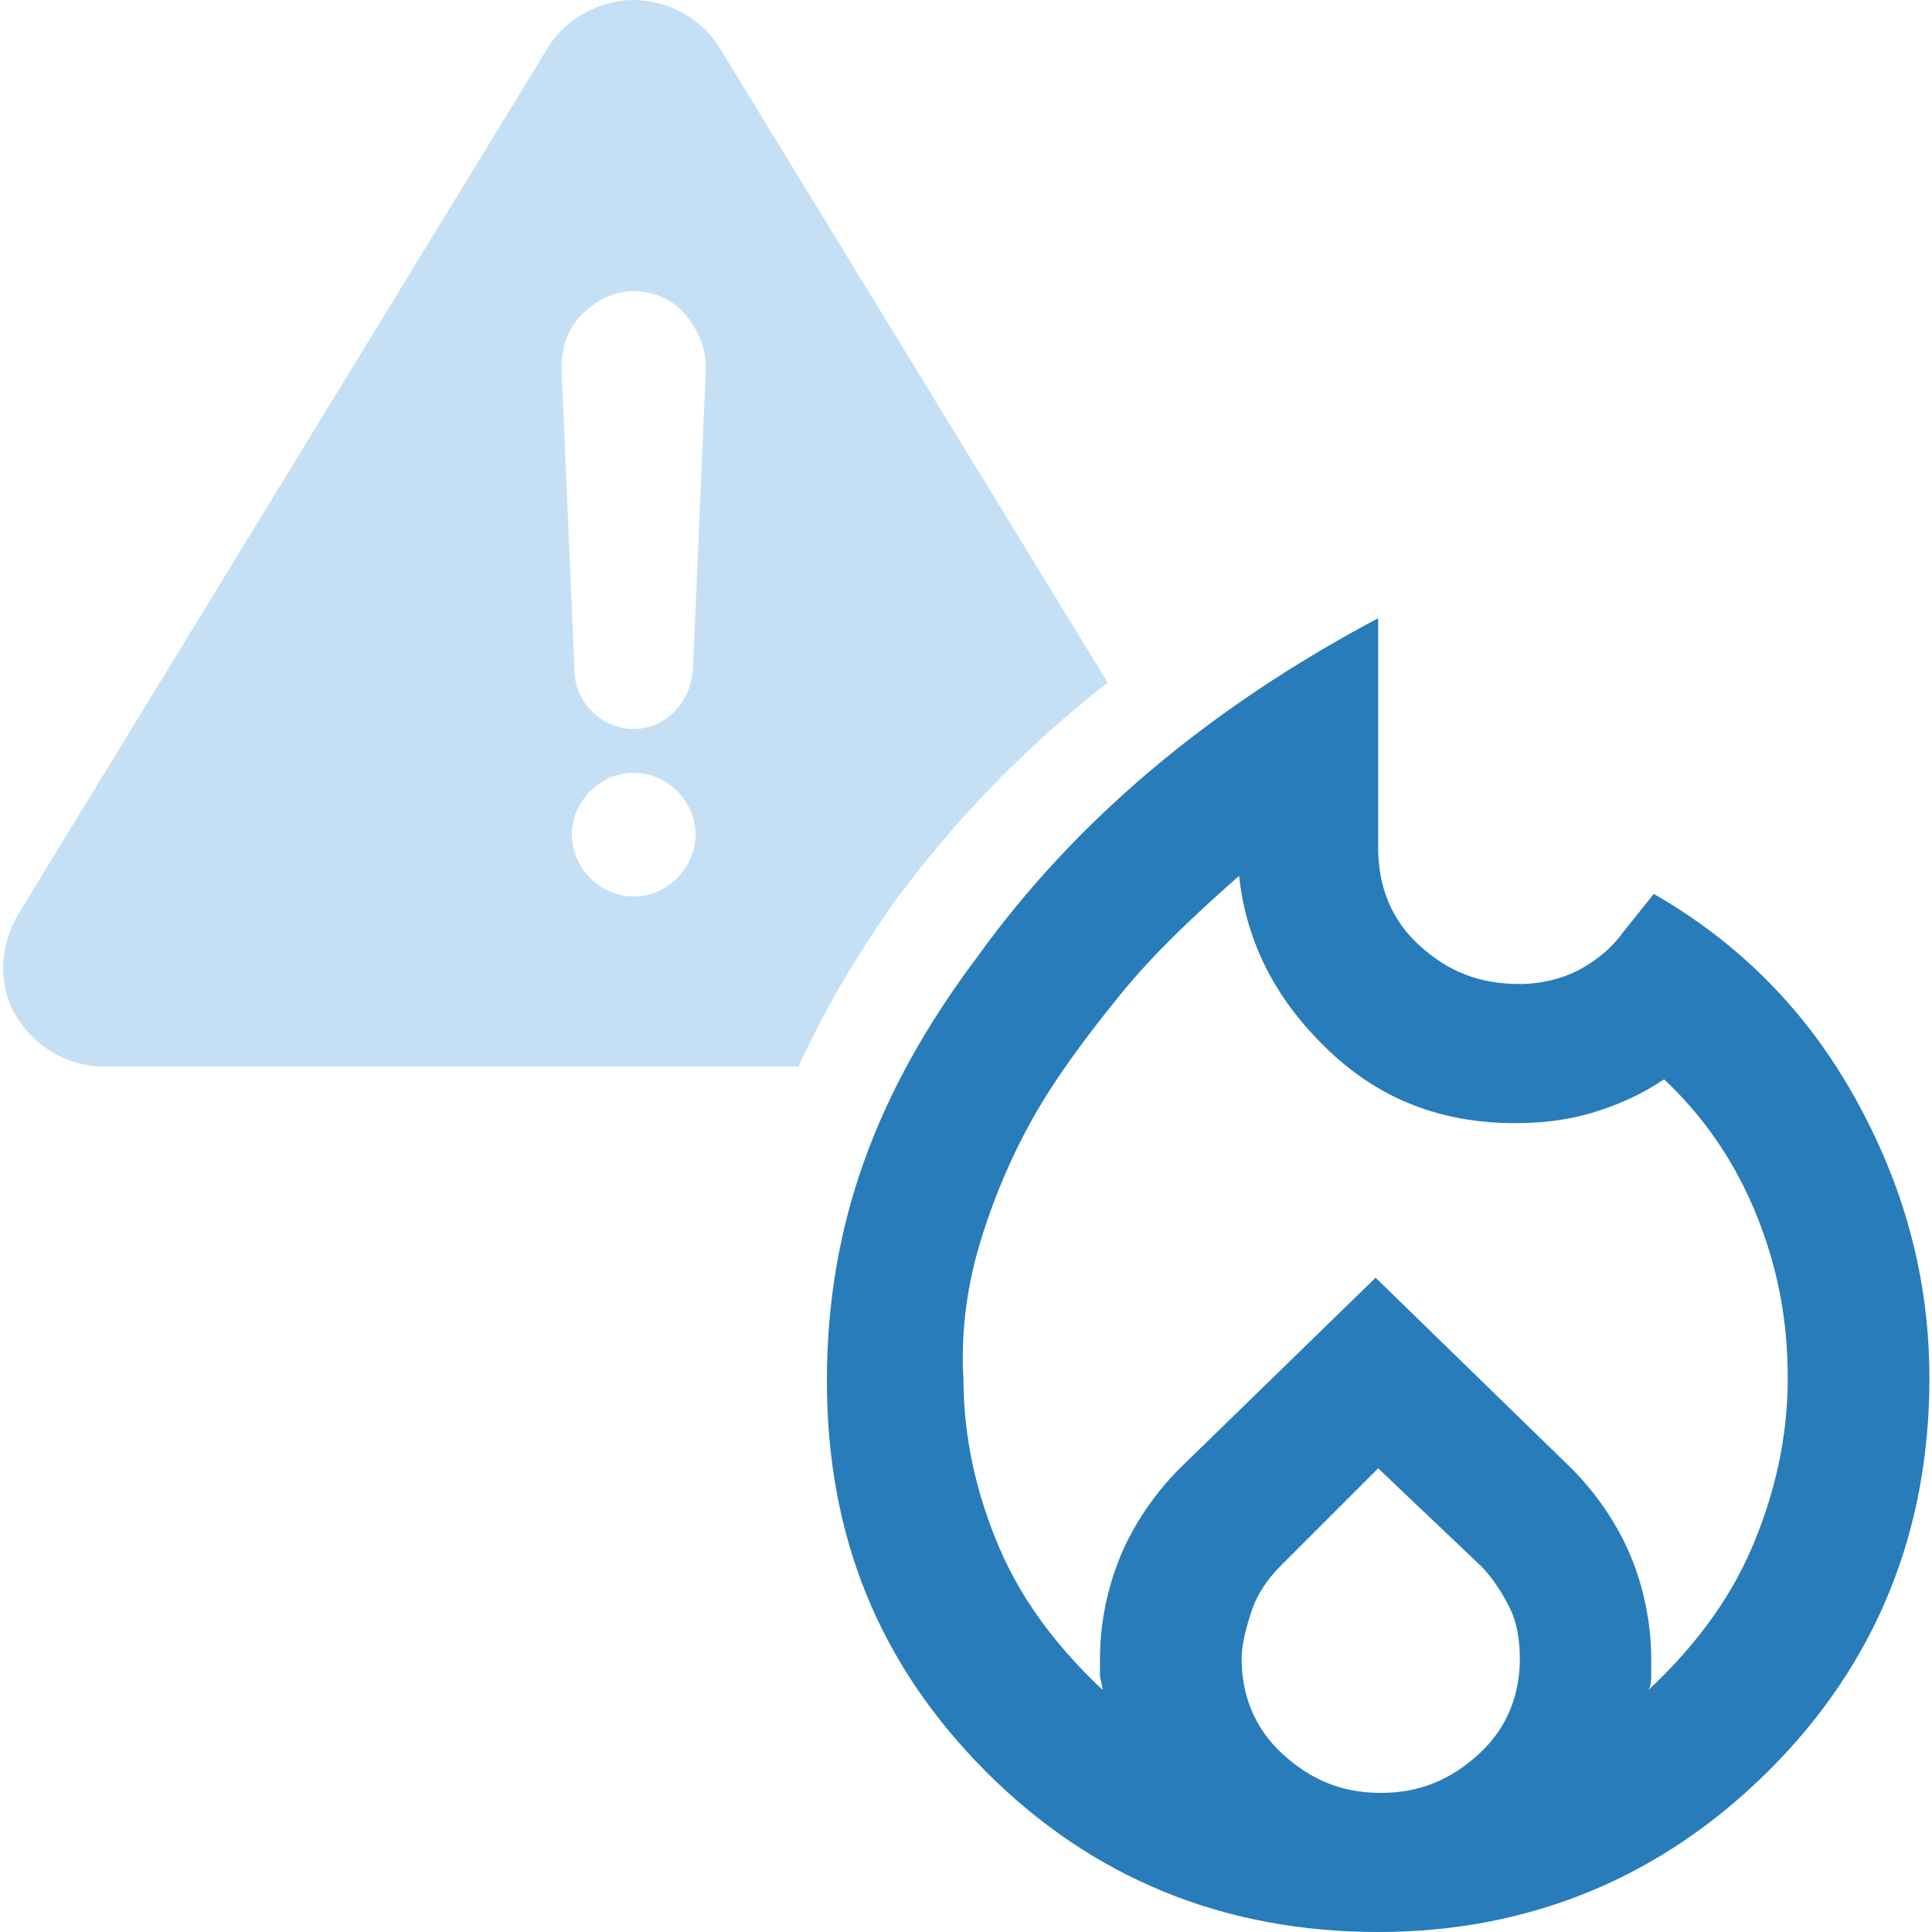 <?xml version="1.0" encoding="utf-8"?>
<!-- Generator: Adobe Illustrator 28.2.0, SVG Export Plug-In . SVG Version: 6.00 Build 0)  -->
<svg version="1.1" id="uuid-7d34fd65-8431-4877-85cd-48d1e813c00c"
	 xmlns="http://www.w3.org/2000/svg" xmlns:xlink="http://www.w3.org/1999/xlink" x="0px" y="0px" viewBox="0 0 75 75"
	 style="enable-background:new 0 0 75 75;" xml:space="preserve">
<style type="text/css">
	.st0{fill:#C5E0F5;}
	.st1{fill:#287CBA;}
</style>
<g>
	<path class="st0" d="M27.9,1.8C27.2,0.7,25.9,0,24.6,0S22,0.7,21.3,1.8L0.7,35.5c-0.7,1.2-0.8,2.7-0.1,3.9c0.7,1.2,2,2,3.4,2h27
		c1-2.2,2.3-4.4,3.8-6.5c2.3-3.1,5-5.9,8.2-8.4L27.9,1.8L27.9,1.8z M24.6,34.8c-1.3,0-2.4-1.1-2.4-2.4s1.1-2.4,2.4-2.4
		s2.4,1.1,2.4,2.4S25.9,34.8,24.6,34.8z M26.9,26c-0.1,1.3-1.1,2.3-2.3,2.3s-2.3-1-2.3-2.3l-0.5-11.7c0-0.8,0.2-1.5,0.8-2.1
		s1.3-0.9,2-0.9s1.5,0.3,2,0.9c0.5,0.6,0.8,1.3,0.8,2.1L26.9,26z"/>
	<path class="st1" d="M37.4,53.5c0,2.3,0.5,4.5,1.4,6.6s2.3,3.9,4,5.5c0-0.2-0.1-0.4-0.1-0.6v-0.6c0-1.4,0.3-2.8,0.8-4
		s1.3-2.4,2.3-3.4l7.6-7.4L61,57c1,1,1.8,2.2,2.3,3.4s0.8,2.6,0.8,4V65c0,0.2,0,0.4-0.1,0.6c1.7-1.6,3.1-3.4,4-5.5s1.4-4.3,1.4-6.6
		s-0.4-4.3-1.2-6.3c-0.8-2-2-3.8-3.6-5.3c-0.9,0.6-1.8,1-2.8,1.3s-2,0.4-3,0.4c-2.8,0-5.2-0.9-7.2-2.8s-3.2-4.1-3.5-6.8
		c-1.7,1.5-3.3,3-4.6,4.6s-2.5,3.2-3.4,4.8s-1.6,3.3-2.1,5S37.3,51.9,37.4,53.5L37.4,53.5z M53.5,57l-3.8,3.8
		c-0.5,0.5-0.9,1.1-1.1,1.7s-0.4,1.3-0.4,1.9c0,1.4,0.5,2.7,1.6,3.7s2.3,1.5,3.8,1.5s2.7-0.5,3.8-1.5s1.6-2.3,1.6-3.7
		c0-0.7-0.1-1.4-0.4-2s-0.7-1.2-1.1-1.6L53.5,57L53.5,57z M53.5,24v8.9c0,1.5,0.5,2.8,1.6,3.8c1.1,1,2.3,1.5,3.9,1.5
		c0.8,0,1.6-0.2,2.2-0.5s1.3-0.8,1.8-1.5l1.2-1.5c3.3,1.9,5.9,4.5,7.8,7.9s2.9,7,2.9,10.9c0,6-2.1,11.1-6.2,15.2S59.5,75,53.5,75
		s-11.1-2.1-15.2-6.2c-4.2-4.2-6.2-9.2-6.2-15.2s1.9-11.2,5.8-16.4C41.7,31.9,46.9,27.5,53.5,24L53.5,24z"/>
</g>
</svg>
